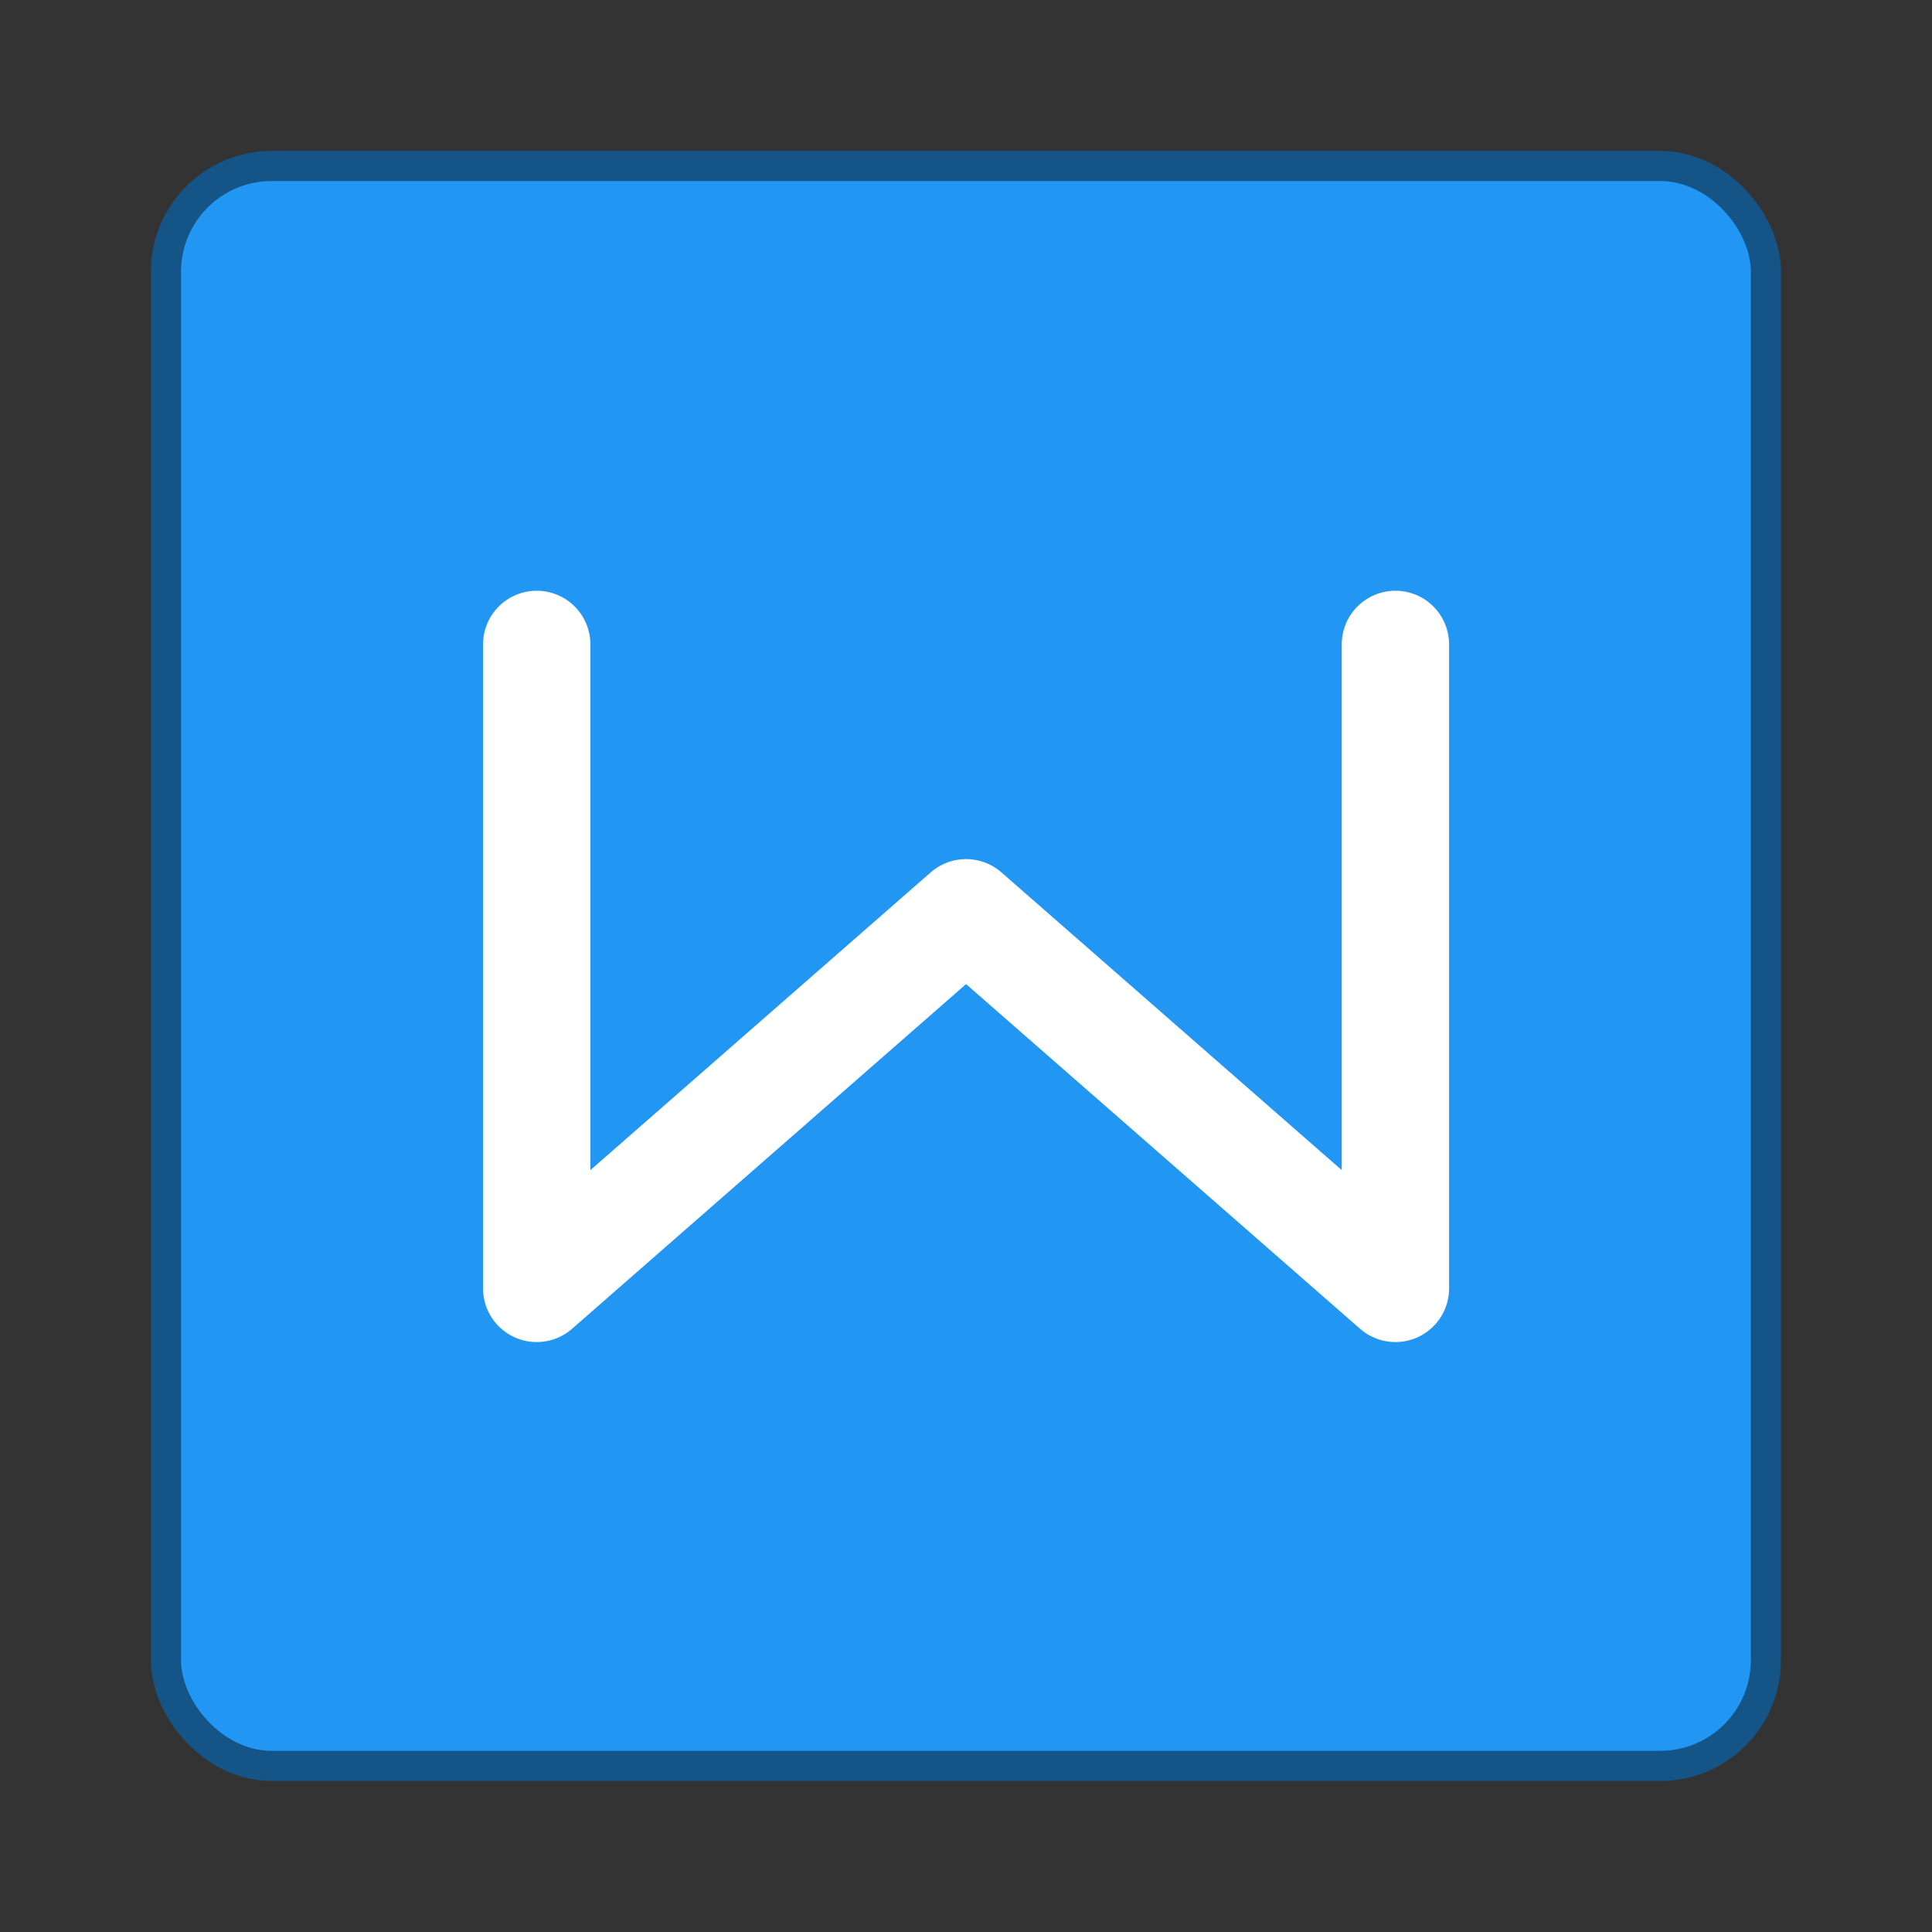 <svg xmlns="http://www.w3.org/2000/svg" width="64" height="64" viewBox="0 0 16.933 16.933"><rect x="0" y="0" width="16.933" height="16.933" fill="#333333" stroke="none"/><rect width="13.758" height="13.758" x="1.587" y="281.654" rx=".794" ry=".794" fill="#2196f3" stroke-linecap="round" stroke-linejoin="round" paint-order="markers stroke fill" transform="translate(0 -280.067)" stroke="#0a5fa2" stroke-width=".529" opacity=".75"/><rect ry=".794" rx=".794" y="281.654" x="1.587" height="13.758" width="13.758" fill="#2196f3" paint-order="markers stroke fill" transform="translate(0 -280.067)"/><path d="M4.704 5.648v5.644L8.467 8l3.763 3.292V5.648" fill="none" stroke="#fff" stroke-width=".941" stroke-linecap="round" stroke-linejoin="round"/></svg>